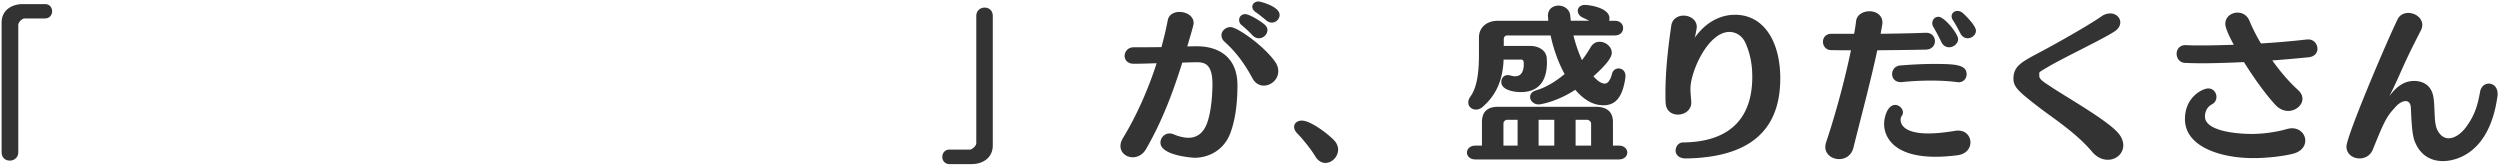 <svg width="780" height="52" fill="none" xmlns="http://www.w3.org/2000/svg"><path d="M.504 47.456V7.052C.504 3.1 3.728 1.28 7.108 1.28h6.916c1.508 0 2.236 1.092 2.236 2.236 0 1.092-.728 2.236-2.236 2.236H7.628c-.624 0-1.924 1.092-1.924 2.028v39.676c0 1.768-1.352 2.652-2.652 2.652S.504 49.276.504 47.456zM303.144 51.2h-6.916c-1.456 0-2.236-1.144-2.236-2.236 0-1.144.78-2.288 2.236-2.288h6.396c.624 0 1.976-1.144 1.976-1.976V5.024c0-1.768 1.3-2.652 2.6-2.652s2.548.832 2.548 2.652v40.352c0 3.952-3.224 5.824-6.604 5.824zM399.24 4.66c0 1.248-1.092 2.392-2.444 2.392-.52 0-1.144-.208-1.716-.676-.832-.728-2.392-1.976-3.328-2.6-.728-.52-1.04-1.092-1.04-1.664 0-.936.832-1.664 1.976-1.664.416 0 6.552 1.508 6.552 4.212zm-3.796 4.732c0 1.3-1.248 2.548-2.652 2.548-.728 0-1.456-.312-2.132-1.04-.936-1.04-2.34-2.288-3.276-3.068-.572-.468-.78-1.04-.78-1.612 0-.988.78-1.82 1.924-1.82 1.092 0 4.368 1.872 5.98 3.224.624.52.936 1.144.936 1.768zm3.38 12.844c0 2.548-2.236 4.472-4.524 4.472-1.352 0-2.652-.676-3.536-2.288-2.132-3.952-4.68-7.748-8.58-11.284-.78-.676-1.092-1.404-1.092-2.132 0-1.352 1.3-2.548 2.808-2.548 2.236 0 10.608 6.032 13.936 10.816.728 1.04.988 2.028.988 2.964zm-28.392-7.748l2.184-.052h.78c6.916 0 12.688 3.432 12.688 12.168 0 6.968-.988 11.648-2.236 14.976-1.976 5.252-6.708 7.644-11.18 7.644-.052 0-10.608-.572-10.608-4.732 0-1.456 1.196-2.86 2.86-2.86.416 0 .884.104 1.352.312.832.364 2.756 1.04 4.524 1.04 2.964 0 4.784-1.82 5.772-4.472 1.612-4.264 1.716-10.92 1.716-12.168 0-5.668-1.82-6.916-4.68-6.916h-.156c-1.456 0-3.016.052-4.576.104-2.912 9.308-6.292 18.304-11.284 26.936-1.04 1.82-2.652 2.6-4.16 2.6-2.028 0-3.848-1.404-3.848-3.536 0-.728.26-1.612.832-2.548 4.212-6.916 7.8-15.028 10.452-23.244-2.444.052-4.784.156-7.072.156h-.052c-1.924 0-2.86-1.196-2.86-2.444 0-1.352 1.04-2.704 2.86-2.704 3.016 0 5.824 0 8.632-.052.78-2.86 1.456-5.668 1.976-8.424.364-1.768 1.976-2.548 3.64-2.548 2.132 0 4.42 1.248 4.42 3.432 0 .624-.208 1.3-1.976 7.332zM413.54 50.836c-1.144 0-2.34-.624-3.224-2.132-1.196-2.028-4.004-5.512-5.564-7.072-.676-.676-.988-1.404-.988-2.028 0-1.144.936-1.976 2.392-1.976 2.808 0 8.06 4.108 9.932 5.98.988.988 1.404 2.08 1.404 3.068 0 2.236-1.924 4.16-3.952 4.16zM503.812 11.056h-12.896a44.53 44.53 0 002.652 7.696c.936-1.144 1.924-2.704 2.808-4.16.676-1.092 1.664-1.56 2.704-1.56 1.872 0 3.796 1.508 3.796 3.432 0 .676-.208 2.444-5.72 7.332.78.936 2.184 2.288 3.536 2.288 1.404 0 2.08-2.34 2.236-3.016.312-1.196 1.196-1.716 2.08-1.716 1.092 0 2.132.832 2.132 2.288v.416c-.884 6.552-3.276 8.788-6.864 8.788-4.056 0-6.968-2.704-8.788-4.836-5.616 3.692-10.816 4.576-11.388 4.576-1.664 0-2.704-1.196-2.704-2.34 0-.832.52-1.612 1.664-1.976 3.276-.988 6.032-2.652 9.1-5.148-1.976-3.64-3.484-7.852-4.368-12.064h-13.468c-.78 0-1.144.52-1.144 1.144v2.132h8.268c2.652 0 5.044 1.404 5.148 3.952 0 .364.052.78.052 1.144 0 6.448-3.12 9.308-8.164 9.308-2.08 0-6.084-.624-6.084-3.172 0-1.092.728-2.132 2.028-2.132.208 0 .468 0 .728.104.572.156 1.092.26 1.56.26 1.404 0 2.704-.832 2.704-3.796 0-.624 0-1.404-.832-1.404h-5.46c-.26 6.396-2.288 11.024-6.5 14.716-.676.624-1.456.884-2.132.884-1.3 0-2.392-.936-2.392-2.236 0-.572.208-1.248.728-1.924 2.236-3.12 2.6-8.476 2.6-12.948V11.68c0-3.016 2.288-5.2 5.98-5.2h15.652c0-.104-.104-1.3-.104-1.612 0-2.08 1.612-3.12 3.276-3.12 1.716 0 3.536 1.092 3.692 3.224.052.52.104.988.156 1.508h5.772a90.706 90.706 0 00-2.132-1.04c-.988-.468-1.456-1.3-1.456-2.08 0-.936.728-1.82 2.236-1.82 1.404 0 7.644.884 7.644 4.16 0 .26 0 .52-.104.78h1.768c1.768 0 2.6 1.144 2.6 2.288s-.832 2.288-2.6 2.288zm1.248 38.688h-44.72c-1.768 0-2.652-1.092-2.652-2.132 0-1.092.884-2.184 2.652-2.184h2.028v-7.332c0-3.224 1.716-4.784 5.044-4.784h30.42c3.588 0 5.408 1.612 5.408 4.784v7.332h1.82c1.768 0 2.652 1.092 2.652 2.184 0 1.04-.884 2.132-2.652 2.132zm-8.632-4.316v-6.864c0-.572-.572-1.196-1.352-1.196h-3.484v8.06h4.836zm-11.492 0v-8.06h-4.888v8.06h4.888zm-11.44 0v-8.06h-3.172c-.728 0-1.248.572-1.248 1.196v6.864h4.42zM526.068 49.432h-.052c-2.34 0-3.224-1.248-3.224-2.496s.936-2.496 2.288-2.496c15.704-.156 21.632-8.632 21.632-20.436 0-3.848-.624-7.176-2.08-10.504-.884-2.08-2.756-3.536-5.044-3.536-6.604 0-12.012 12.064-12.168 17.472 0 1.508.104 2.34.26 4.264v.312c0 2.392-2.132 3.744-4.16 3.744-1.924 0-3.744-1.144-3.848-3.744-.052-.988-.052-1.924-.052-2.912 0-7.124.832-14.352 1.82-21.112.312-2.132 2.08-3.12 3.848-3.12 2.028 0 4.108 1.3 4.108 3.536 0 .416-.468 2.964-.676 3.432 3.536-5.096 8.268-7.228 12.584-7.228 9.204 0 14.144 8.632 14.144 19.812 0 12.844-5.876 24.648-29.38 25.012zM616.496 9.6c0 1.3-1.3 2.34-2.6 2.34-.78 0-1.664-.416-2.184-1.404-.52-.988-1.664-3.12-2.288-4.056-.364-.52-.52-.988-.52-1.404 0-.988.832-1.664 1.82-1.664.624 0 1.3.26 1.872.832.884.832 3.9 3.796 3.9 5.356zm-5.564 2.6c0 1.404-1.404 2.548-2.808 2.548-.988 0-1.924-.52-2.496-1.768-.624-1.352-1.716-3.38-2.392-4.524a2.3 2.3 0 01-.364-1.248c0-1.092.832-1.976 1.924-1.976 1.872 0 6.136 5.304 6.136 6.968zm2.652 10.972c0 1.3-.936 2.496-2.548 2.496-.156 0-.312-.052-.468-.052-2.756-.364-5.46-.468-8.216-.468-3.016 0-6.032.156-8.996.468h-.364c-1.768 0-2.652-1.248-2.652-2.496 0-1.3.884-2.6 2.652-2.704 3.224-.26 6.864-.468 10.452-.468 6.76 0 10.14.26 10.14 3.224zm1.196 21.268c0 1.768-1.248 3.64-4.108 4.004-2.496.312-4.732.468-6.76.468-14.508 0-16.068-7.54-16.068-10.14 0-2.548 1.196-6.032 3.432-6.032 1.3 0 2.444 1.144 2.444 2.34 0 .364-.104.728-.364 1.092-.104.104-.364.52-.364 1.196 0 1.352.988 4.264 8.684 4.264 2.184 0 4.992-.26 8.476-.832.312-.052.572-.052.832-.052 2.392 0 3.796 1.768 3.796 3.692zm-43.316-33.904h7.02c.26-1.352.468-2.704.624-4.004.26-1.976 2.236-3.016 4.16-3.016 2.028 0 4.056 1.144 4.056 3.588 0 .26-.052.624-.572 3.432 5.2-.052 10.192-.156 14.04-.312h.156c1.82 0 2.756 1.3 2.756 2.652 0 1.248-.936 2.548-2.756 2.6-4.212.104-9.62.156-15.236.208-2.184 10.192-5.304 21.736-7.436 30.368-.624 2.496-2.548 3.588-4.472 3.588-2.184 0-4.316-1.456-4.316-3.796 0-.468.104-.936.26-1.456 2.6-7.696 5.668-18.668 7.748-28.704-2.184 0-4.316 0-6.292-.052-1.56-.052-2.444-1.352-2.444-2.6s.832-2.496 2.704-2.496zM662.464 45.324c0 2.6-2.184 4.524-4.836 4.524-1.612 0-3.432-.728-4.94-2.548-5.148-6.084-12.428-10.608-16.952-14.144-6.136-4.732-7.54-6.084-7.54-8.632 0-3.796 2.444-5.148 7.748-7.956 5.252-2.756 15.652-8.632 19.604-11.388.988-.728 1.976-.988 2.86-.988 1.82 0 3.12 1.3 3.12 2.808 0 .884-.468 1.872-1.56 2.652-3.276 2.288-15.6 8.06-21.008 11.232-2.444 1.456-2.704 1.56-2.704 1.976v.78c0 1.196 1.3 1.872 4.264 3.848 5.876 3.796 16.9 10.088 20.28 13.936 1.196 1.352 1.664 2.704 1.664 3.9zM700.112 19.376c-4.628.208-9.204.364-13.156.364-1.872 0-3.536-.052-5.096-.104-1.82-.052-2.756-1.456-2.756-2.86 0-1.352.936-2.704 2.756-2.704h.156c1.56.104 3.328.104 5.2.104 3.016 0 6.292-.104 9.724-.208-2.34-4.316-2.652-5.876-2.652-6.5 0-2.184 1.872-3.536 3.848-3.536 1.456 0 2.964.78 3.692 2.548a53.402 53.402 0 003.588 7.072c5.304-.312 10.4-.78 14.404-1.248h.364c1.768 0 2.86 1.456 2.86 2.912 0 1.248-.832 2.444-2.756 2.652-3.12.312-7.072.676-11.336.988 2.444 3.432 5.2 6.656 8.008 9.204.988.884 1.404 1.82 1.404 2.756 0 2.028-2.08 3.796-4.472 3.796-1.3 0-2.756-.572-4.004-1.924-3.068-3.328-6.656-8.32-9.776-13.312zm15.08 28.652c-2.86.676-7.54 1.3-12.272 1.3-9.62 0-21.216-3.328-21.216-12.168 0-7.02 5.616-9.568 7.28-9.568 1.56 0 2.548 1.3 2.548 2.652 0 .884-.416 1.82-1.456 2.34-2.132 1.144-2.132 3.484-2.132 3.744 0 4.732 10.452 5.46 14.56 5.46 3.64 0 7.696-.572 10.92-1.508.572-.156 1.144-.26 1.664-.26 2.548 0 4.16 1.872 4.16 3.848 0 1.716-1.196 3.484-4.056 4.16zM745.508 29.984c2.028-2.756 4.42-4.732 7.696-4.732 2.6 0 5.304 1.196 5.98 4.836.624 3.328.104 7.956 1.196 10.296.832 1.872 2.184 2.756 3.588 2.756 1.768 0 3.744-1.248 5.356-3.38 2.964-3.952 3.744-7.228 4.472-11.18.312-1.664 1.508-2.496 2.704-2.496 1.404 0 2.756 1.092 2.756 3.224 0 .208 0 .468-.052.728-2.652 19.24-14.56 20.228-17.004 20.228-3.744 0-7.228-1.82-8.892-6.396-.936-2.6-.988-8.424-1.144-10.452-.104-1.352-.78-1.872-1.612-1.872-.936 0-2.08.676-2.912 1.56-2.808 3.068-3.38 3.744-7.28 13.468-.78 1.976-2.496 2.86-4.16 2.86-2.08 0-4.108-1.352-4.108-3.692 0-3.172 12.064-31.668 15.912-39.624.676-1.456 2.028-2.08 3.38-2.08 2.132 0 4.368 1.508 4.368 3.744 0 .572-.156 1.196-.52 1.872-6.344 12.324-5.512 11.856-9.724 20.332z" fill="#333"/></svg>